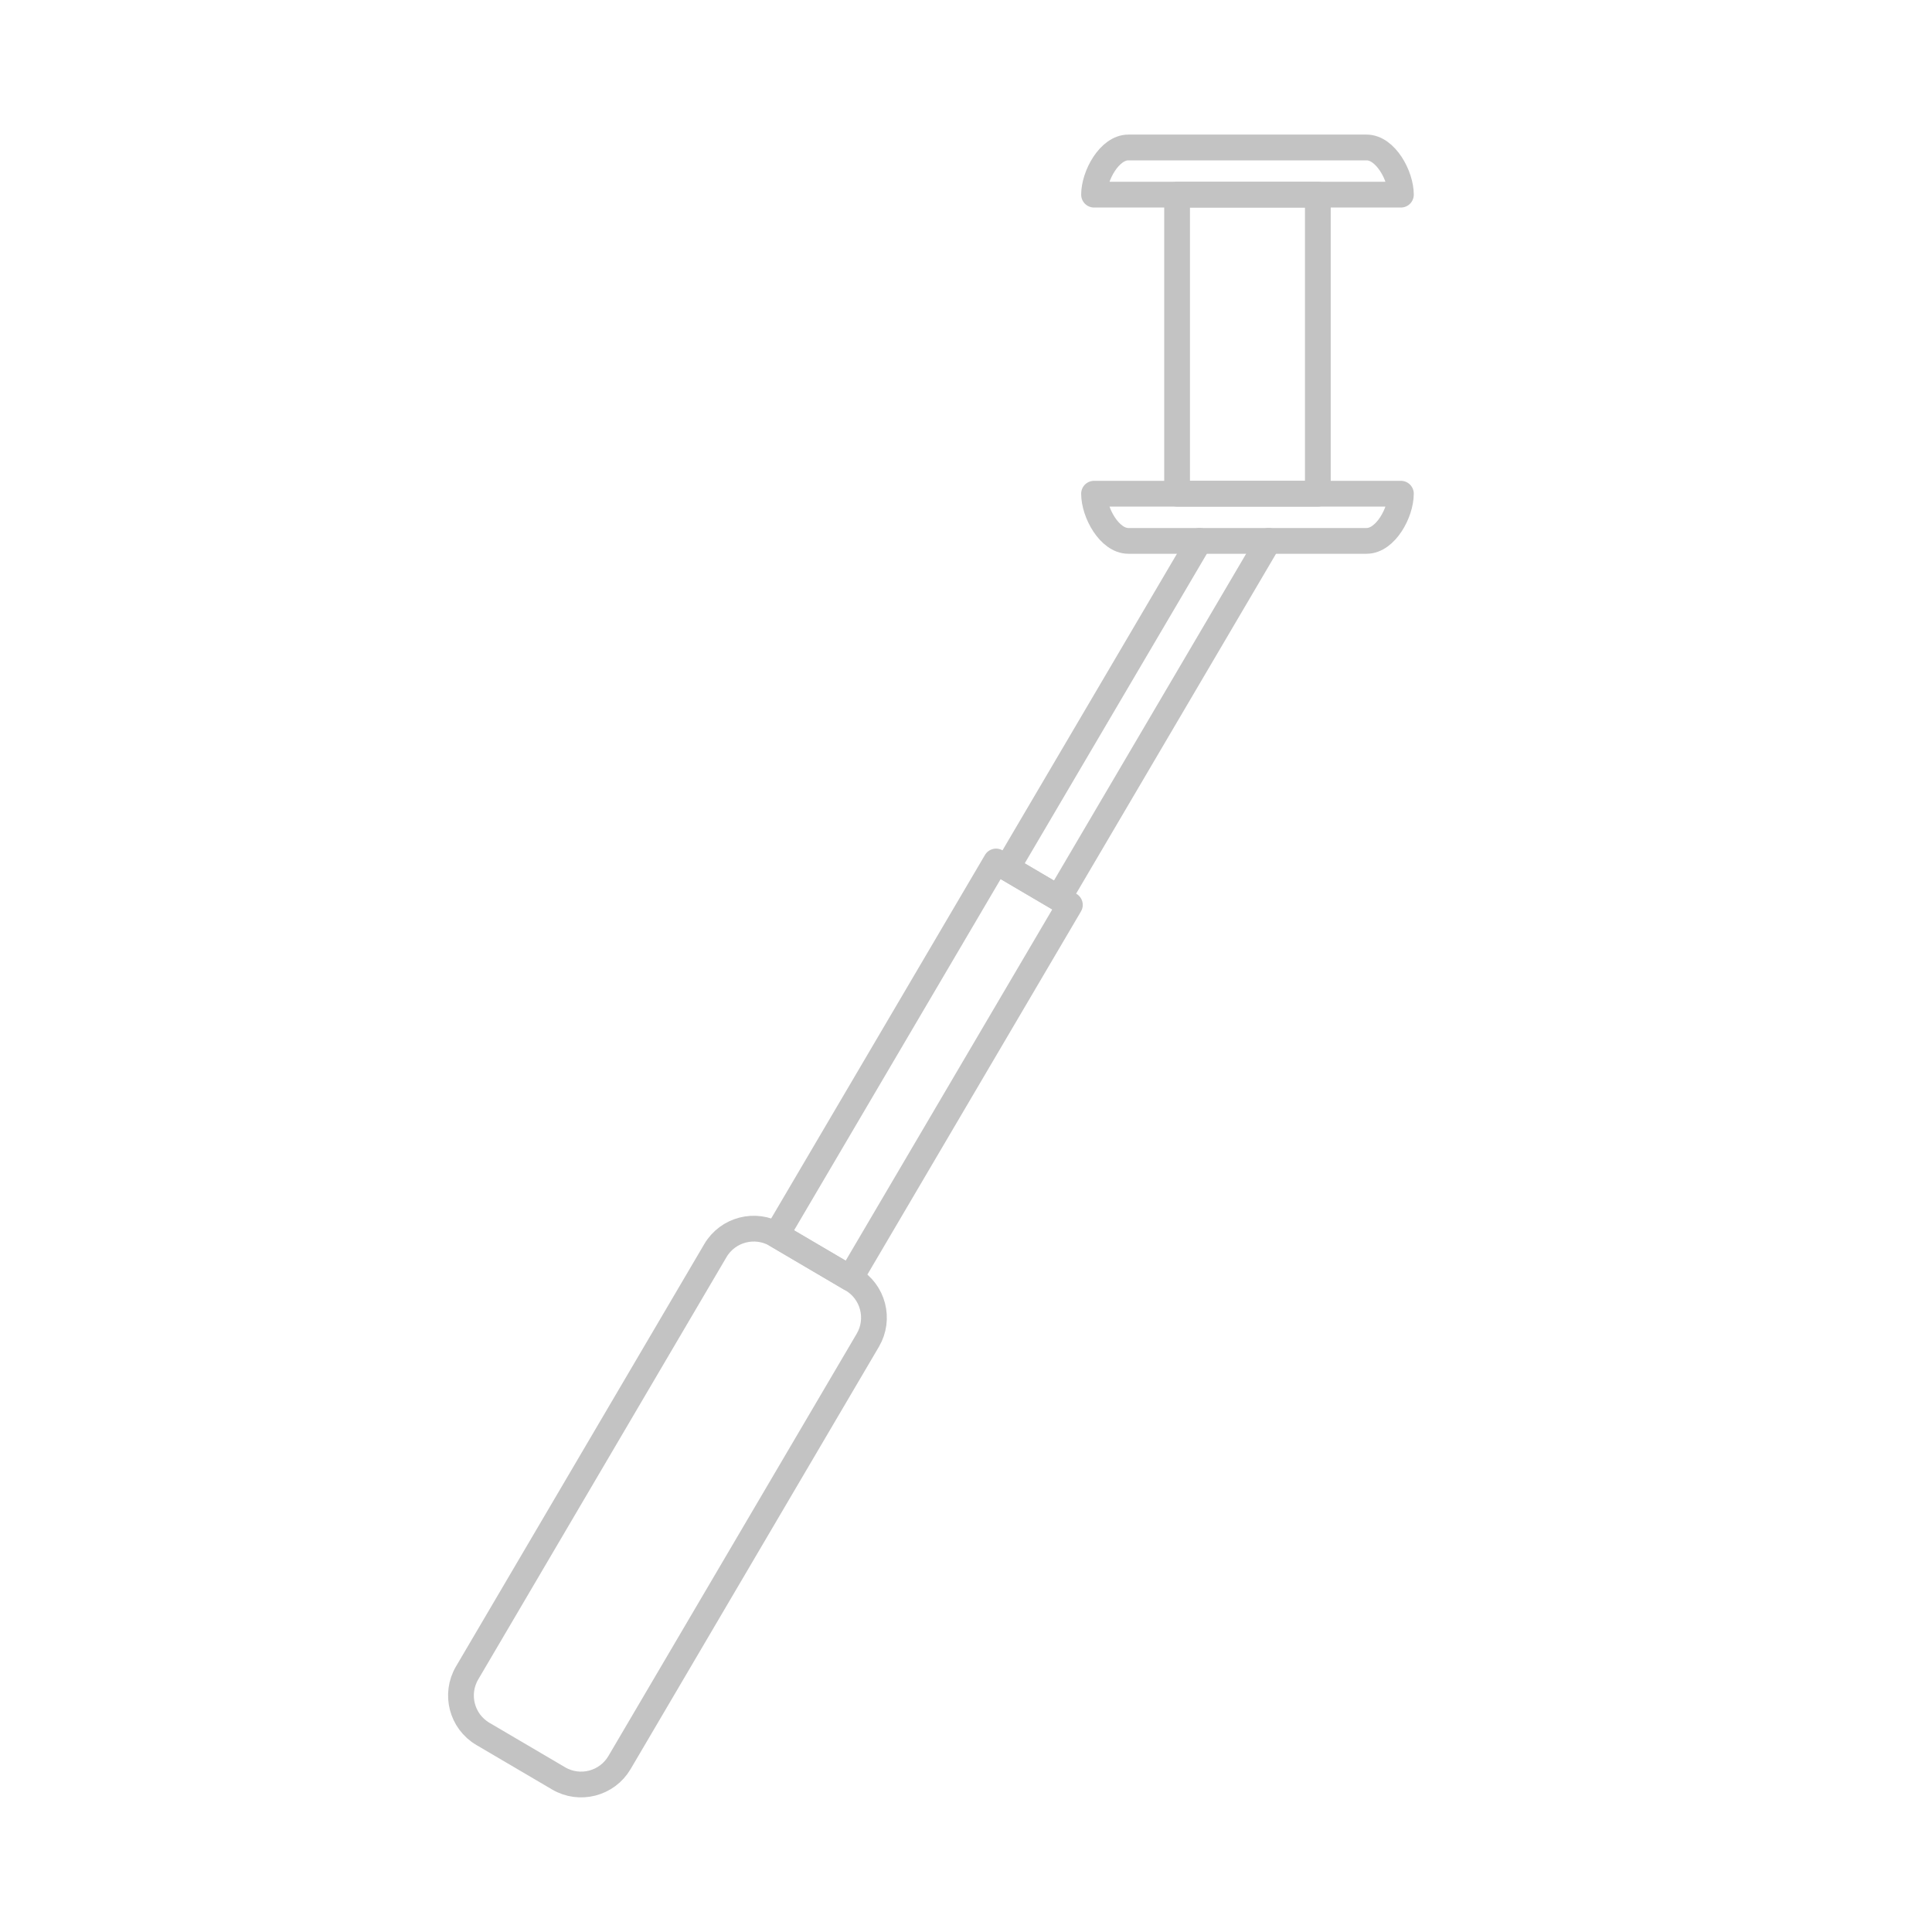 <?xml version="1.0" encoding="utf-8"?>
<!-- Generator: Adobe Illustrator 24.2.3, SVG Export Plug-In . SVG Version: 6.00 Build 0)  -->
<svg version="1.1" id="Layer_1" xmlns="http://www.w3.org/2000/svg" xmlns:xlink="http://www.w3.org/1999/xlink" x="0px" y="0px"
	 viewBox="0 0 150 150" enable-background="new 0 0 150 150" xml:space="preserve">
<path fill="none" stroke="#C3C3C3" stroke-width="2" stroke-linecap="round" stroke-linejoin="round" stroke-miterlimit="10" d="
	M108.766,15.113L108.766,15.113c0-1.471-1.192-3.663-2.662-3.663h-18.5c-1.471,0-2.662,2.192-2.662,3.663l0,0H108.766z"/>
<path fill="none" stroke="#C3C3C3" stroke-width="2" stroke-linecap="round" stroke-linejoin="round" stroke-miterlimit="10" d="
	M84.941,38.331L84.941,38.331c0,1.471,1.191,3.663,2.662,3.663h18.5c1.47,0,2.662-2.192,2.662-3.663l0,0
	C108.765,38.331,84.941,38.331,84.941,38.331z"/>
<path fill="none" stroke="#C3C3C3" stroke-width="2" stroke-linecap="round" stroke-linejoin="round" stroke-miterlimit="10" d="
	M48.099,136.843c-0.968,1.646-3.088,2.197-4.731,1.229l-5.874-3.452c-1.646-0.967-2.196-3.087-1.228-4.733l19.276-32.79
	c0.967-1.646,3.089-2.194,4.733-1.228l5.873,3.454c1.646,0.966,2.196,3.085,1.229,4.732L48.099,136.843z"/>
<rect x="54.847" y="79.726" transform="matrix(0.507 -0.862 0.862 0.507 -36.25 102.736)" fill="none" stroke="#C3C3C3" stroke-width="2" stroke-linecap="round" stroke-linejoin="round" stroke-miterlimit="9.999" width="33.635" height="6.648"/>
<polyline fill="none" stroke="#C3C3C3" stroke-width="2" stroke-linecap="round" stroke-linejoin="round" stroke-miterlimit="10" points="
	93.126,41.994 78.191,67.384 82.185,69.731 98.498,41.994 "/>
<rect x="91.389" y="15.113" fill="none" stroke="#C3C3C3" stroke-width="2" stroke-linecap="round" stroke-linejoin="round" stroke-miterlimit="10" width="10.928" height="23.218"/>
</svg>
